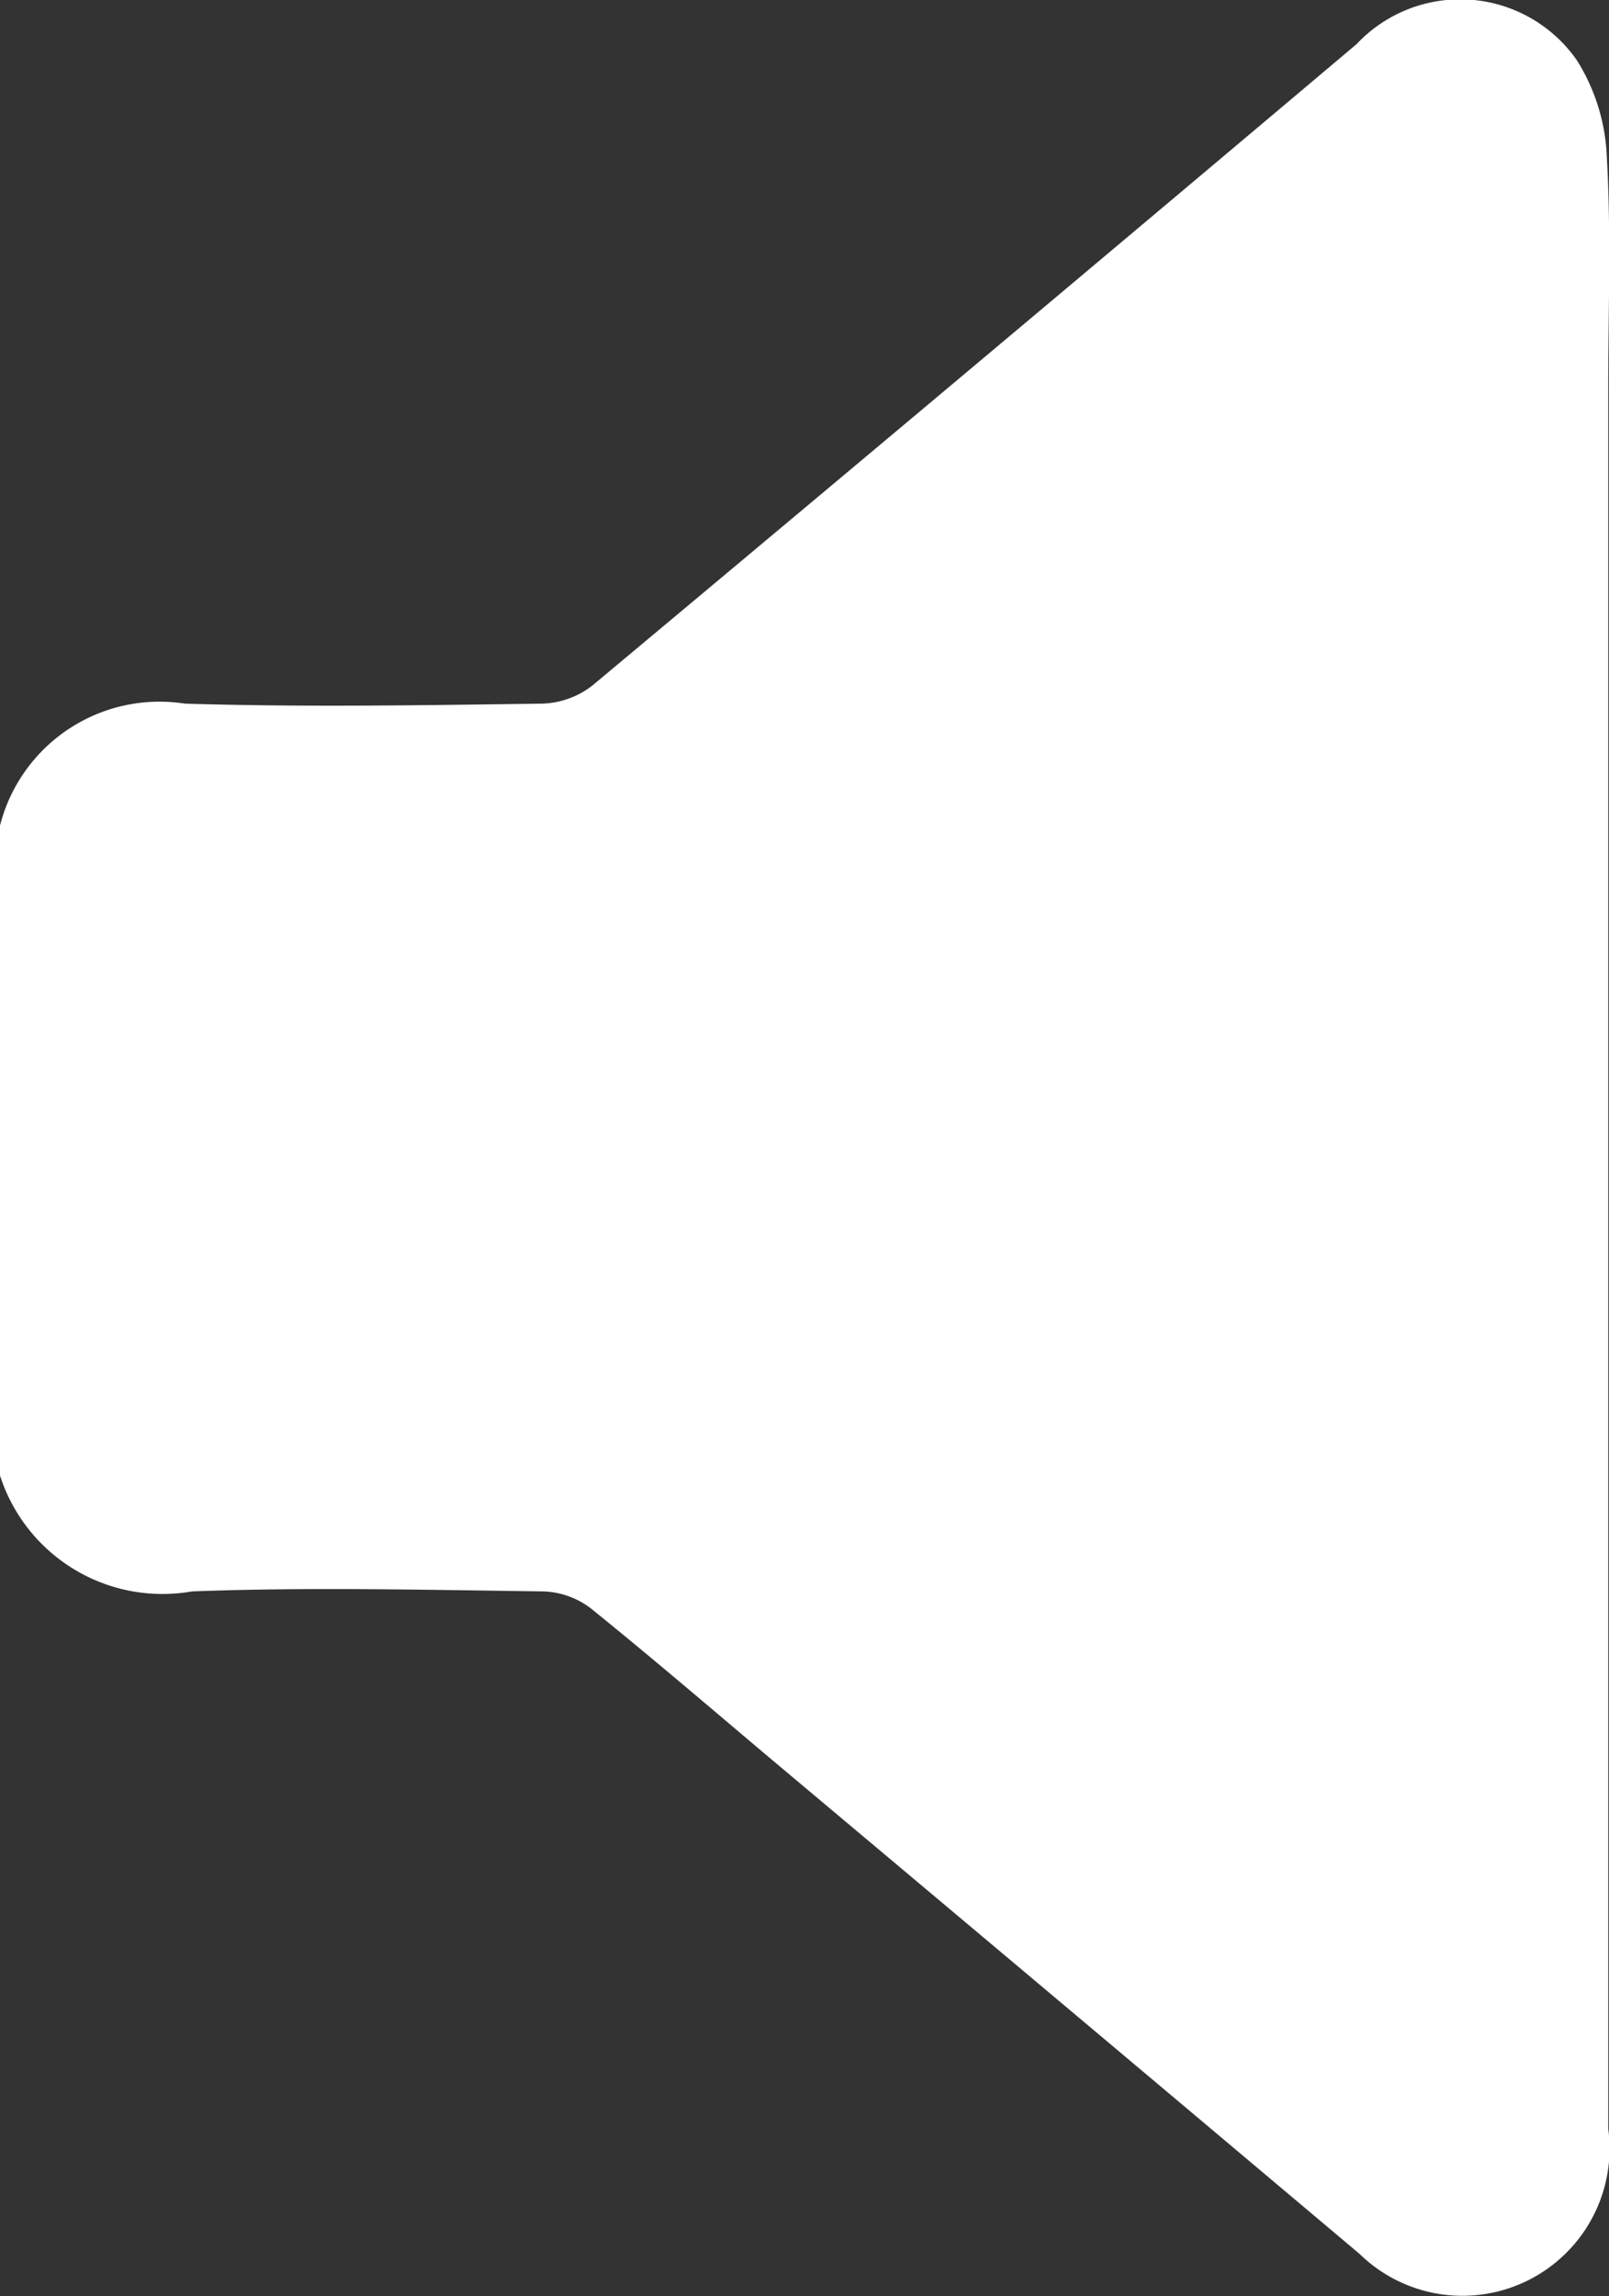 <svg xmlns="http://www.w3.org/2000/svg" width="15" height="21.398" viewBox="0 0 15 21.398">
  <rect x="0" y="0" width="15" height="21.398" fill="#333333" stroke="none"/>
  <g id="Group_8" data-name="Group 8" transform="translate(0 -2)">
    <path id="Fill_1" data-name="Fill 1" d="M0,7.693A1.535,1.535,0,0,1,1.723,6.557c1.111.034,2.223.015,3.335,0a.8.8,0,0,0,.466-.17Q9.092,3.408,12.647.411A1.326,1.326,0,0,1,14.7.561a1.828,1.828,0,0,1,.28.907c.04.71.013,1.424.013,2.136q0,8.118,0,16.235a1.372,1.372,0,0,1-2.317,1.166q-2.7-2.274-5.406-4.544c-.585-.492-1.166-.992-1.761-1.472a.77.77,0,0,0-.443-.159c-1.092-.014-2.186-.041-3.276,0A1.591,1.591,0,0,1,0,13.75Z" transform="translate(0 2)" fill="#ffffff"/>
  </g>
</svg>
